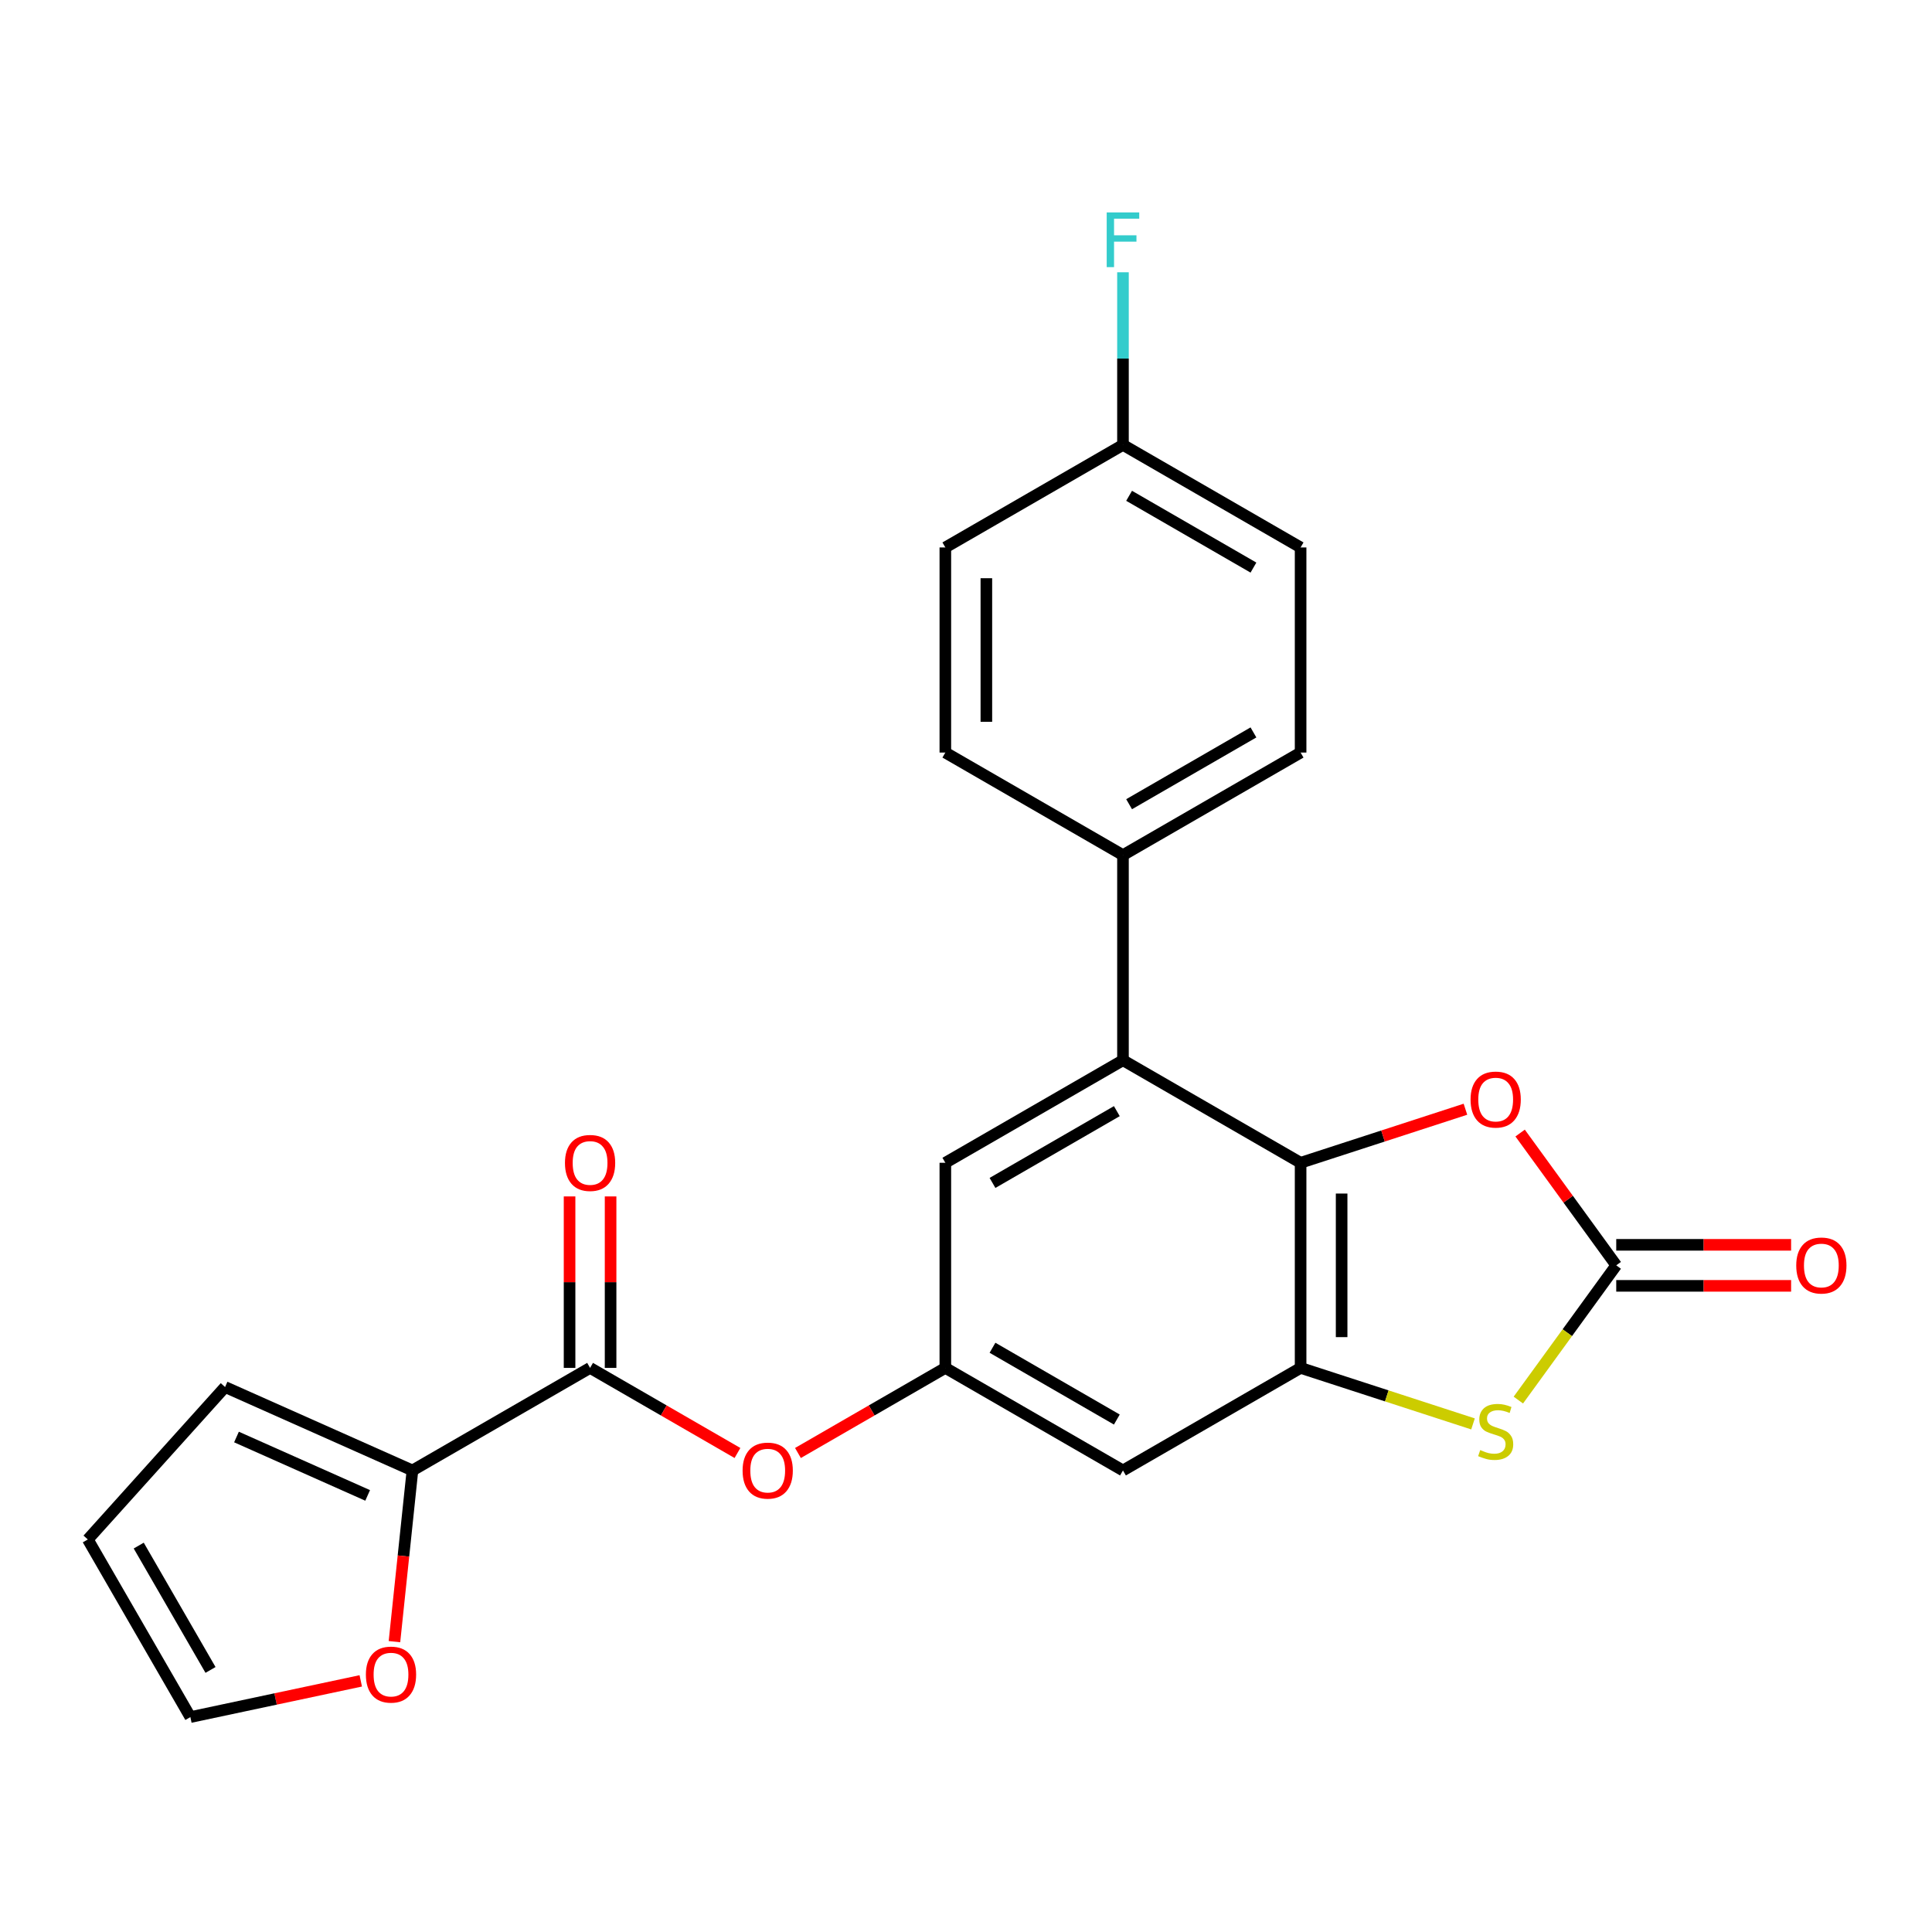 <?xml version='1.0' encoding='iso-8859-1'?>
<svg version='1.1' baseProfile='full'
              xmlns='http://www.w3.org/2000/svg'
                      xmlns:rdkit='http://www.rdkit.org/xml'
                      xmlns:xlink='http://www.w3.org/1999/xlink'
                  xml:space='preserve'
width='1000px' height='1000px' viewBox='0 0 1000 1000'>
<!-- END OF HEADER -->
<rect style='opacity:1.0;fill:#FFFFFF;stroke:none' width='1000' height='1000' x='0' y='0'> </rect>
<path class='bond-0' d='M 673.191,601.855 L 673.191,708.021' style='fill:none;fill-rule:evenodd;stroke:#000000;stroke-width:6px;stroke-linecap:butt;stroke-linejoin:miter;stroke-opacity:1' />
<path class='bond-0' d='M 694.424,617.78 L 694.424,692.096' style='fill:none;fill-rule:evenodd;stroke:#000000;stroke-width:6px;stroke-linecap:butt;stroke-linejoin:miter;stroke-opacity:1' />
<path class='bond-3' d='M 673.191,601.855 L 715.849,587.995' style='fill:none;fill-rule:evenodd;stroke:#000000;stroke-width:6px;stroke-linecap:butt;stroke-linejoin:miter;stroke-opacity:1' />
<path class='bond-3' d='M 715.849,587.995 L 758.507,574.135' style='fill:none;fill-rule:evenodd;stroke:#FF0000;stroke-width:6px;stroke-linecap:butt;stroke-linejoin:miter;stroke-opacity:1' />
<path class='bond-4' d='M 673.191,601.855 L 581.249,548.772' style='fill:none;fill-rule:evenodd;stroke:#000000;stroke-width:6px;stroke-linecap:butt;stroke-linejoin:miter;stroke-opacity:1' />
<path class='bond-2' d='M 673.191,708.021 L 717.809,722.518' style='fill:none;fill-rule:evenodd;stroke:#000000;stroke-width:6px;stroke-linecap:butt;stroke-linejoin:miter;stroke-opacity:1' />
<path class='bond-2' d='M 717.809,722.518 L 762.427,737.015' style='fill:none;fill-rule:evenodd;stroke:#CCCC00;stroke-width:6px;stroke-linecap:butt;stroke-linejoin:miter;stroke-opacity:1' />
<path class='bond-7' d='M 673.191,708.021 L 581.249,761.104' style='fill:none;fill-rule:evenodd;stroke:#000000;stroke-width:6px;stroke-linecap:butt;stroke-linejoin:miter;stroke-opacity:1' />
<path class='bond-1' d='M 836.564,654.938 L 811.688,620.7' style='fill:none;fill-rule:evenodd;stroke:#000000;stroke-width:6px;stroke-linecap:butt;stroke-linejoin:miter;stroke-opacity:1' />
<path class='bond-1' d='M 811.688,620.7 L 786.813,586.462' style='fill:none;fill-rule:evenodd;stroke:#FF0000;stroke-width:6px;stroke-linecap:butt;stroke-linejoin:miter;stroke-opacity:1' />
<path class='bond-13' d='M 836.564,665.555 L 881.819,665.555' style='fill:none;fill-rule:evenodd;stroke:#000000;stroke-width:6px;stroke-linecap:butt;stroke-linejoin:miter;stroke-opacity:1' />
<path class='bond-13' d='M 881.819,665.555 L 927.075,665.555' style='fill:none;fill-rule:evenodd;stroke:#FF0000;stroke-width:6px;stroke-linecap:butt;stroke-linejoin:miter;stroke-opacity:1' />
<path class='bond-13' d='M 836.564,644.322 L 881.819,644.322' style='fill:none;fill-rule:evenodd;stroke:#000000;stroke-width:6px;stroke-linecap:butt;stroke-linejoin:miter;stroke-opacity:1' />
<path class='bond-13' d='M 881.819,644.322 L 927.075,644.322' style='fill:none;fill-rule:evenodd;stroke:#FF0000;stroke-width:6px;stroke-linecap:butt;stroke-linejoin:miter;stroke-opacity:1' />
<path class='bond-24' d='M 836.564,654.938 L 811.229,689.808' style='fill:none;fill-rule:evenodd;stroke:#000000;stroke-width:6px;stroke-linecap:butt;stroke-linejoin:miter;stroke-opacity:1' />
<path class='bond-24' d='M 811.229,689.808 L 785.895,724.677' style='fill:none;fill-rule:evenodd;stroke:#CCCC00;stroke-width:6px;stroke-linecap:butt;stroke-linejoin:miter;stroke-opacity:1' />
<path class='bond-10' d='M 581.249,548.772 L 489.307,601.855' style='fill:none;fill-rule:evenodd;stroke:#000000;stroke-width:6px;stroke-linecap:butt;stroke-linejoin:miter;stroke-opacity:1' />
<path class='bond-10' d='M 578.074,575.123 L 513.715,612.281' style='fill:none;fill-rule:evenodd;stroke:#000000;stroke-width:6px;stroke-linecap:butt;stroke-linejoin:miter;stroke-opacity:1' />
<path class='bond-11' d='M 581.249,548.772 L 581.249,442.607' style='fill:none;fill-rule:evenodd;stroke:#000000;stroke-width:6px;stroke-linecap:butt;stroke-linejoin:miter;stroke-opacity:1' />
<path class='bond-5' d='M 305.423,708.021 L 343.567,730.043' style='fill:none;fill-rule:evenodd;stroke:#000000;stroke-width:6px;stroke-linecap:butt;stroke-linejoin:miter;stroke-opacity:1' />
<path class='bond-5' d='M 343.567,730.043 L 381.711,752.066' style='fill:none;fill-rule:evenodd;stroke:#FF0000;stroke-width:6px;stroke-linecap:butt;stroke-linejoin:miter;stroke-opacity:1' />
<path class='bond-6' d='M 305.423,708.021 L 213.48,761.104' style='fill:none;fill-rule:evenodd;stroke:#000000;stroke-width:6px;stroke-linecap:butt;stroke-linejoin:miter;stroke-opacity:1' />
<path class='bond-15' d='M 316.039,708.021 L 316.039,663.645' style='fill:none;fill-rule:evenodd;stroke:#000000;stroke-width:6px;stroke-linecap:butt;stroke-linejoin:miter;stroke-opacity:1' />
<path class='bond-15' d='M 316.039,663.645 L 316.039,619.269' style='fill:none;fill-rule:evenodd;stroke:#FF0000;stroke-width:6px;stroke-linecap:butt;stroke-linejoin:miter;stroke-opacity:1' />
<path class='bond-15' d='M 294.806,708.021 L 294.806,663.645' style='fill:none;fill-rule:evenodd;stroke:#000000;stroke-width:6px;stroke-linecap:butt;stroke-linejoin:miter;stroke-opacity:1' />
<path class='bond-15' d='M 294.806,663.645 L 294.806,619.269' style='fill:none;fill-rule:evenodd;stroke:#FF0000;stroke-width:6px;stroke-linecap:butt;stroke-linejoin:miter;stroke-opacity:1' />
<path class='bond-12' d='M 213.48,761.104 L 208.824,805.409' style='fill:none;fill-rule:evenodd;stroke:#000000;stroke-width:6px;stroke-linecap:butt;stroke-linejoin:miter;stroke-opacity:1' />
<path class='bond-12' d='M 208.824,805.409 L 204.167,849.714' style='fill:none;fill-rule:evenodd;stroke:#FF0000;stroke-width:6px;stroke-linecap:butt;stroke-linejoin:miter;stroke-opacity:1' />
<path class='bond-14' d='M 213.48,761.104 L 116.493,717.922' style='fill:none;fill-rule:evenodd;stroke:#000000;stroke-width:6px;stroke-linecap:butt;stroke-linejoin:miter;stroke-opacity:1' />
<path class='bond-14' d='M 190.296,774.024 L 122.405,743.797' style='fill:none;fill-rule:evenodd;stroke:#000000;stroke-width:6px;stroke-linecap:butt;stroke-linejoin:miter;stroke-opacity:1' />
<path class='bond-25' d='M 581.249,761.104 L 489.307,708.021' style='fill:none;fill-rule:evenodd;stroke:#000000;stroke-width:6px;stroke-linecap:butt;stroke-linejoin:miter;stroke-opacity:1' />
<path class='bond-25' d='M 578.074,734.753 L 513.715,697.595' style='fill:none;fill-rule:evenodd;stroke:#000000;stroke-width:6px;stroke-linecap:butt;stroke-linejoin:miter;stroke-opacity:1' />
<path class='bond-8' d='M 489.307,708.021 L 489.307,601.855' style='fill:none;fill-rule:evenodd;stroke:#000000;stroke-width:6px;stroke-linecap:butt;stroke-linejoin:miter;stroke-opacity:1' />
<path class='bond-9' d='M 489.307,708.021 L 451.163,730.043' style='fill:none;fill-rule:evenodd;stroke:#000000;stroke-width:6px;stroke-linecap:butt;stroke-linejoin:miter;stroke-opacity:1' />
<path class='bond-9' d='M 451.163,730.043 L 413.019,752.066' style='fill:none;fill-rule:evenodd;stroke:#FF0000;stroke-width:6px;stroke-linecap:butt;stroke-linejoin:miter;stroke-opacity:1' />
<path class='bond-18' d='M 581.249,442.607 L 673.191,389.524' style='fill:none;fill-rule:evenodd;stroke:#000000;stroke-width:6px;stroke-linecap:butt;stroke-linejoin:miter;stroke-opacity:1' />
<path class='bond-18' d='M 584.424,416.256 L 648.783,379.098' style='fill:none;fill-rule:evenodd;stroke:#000000;stroke-width:6px;stroke-linecap:butt;stroke-linejoin:miter;stroke-opacity:1' />
<path class='bond-19' d='M 581.249,442.607 L 489.307,389.524' style='fill:none;fill-rule:evenodd;stroke:#000000;stroke-width:6px;stroke-linecap:butt;stroke-linejoin:miter;stroke-opacity:1' />
<path class='bond-16' d='M 186.729,870.015 L 142.633,879.388' style='fill:none;fill-rule:evenodd;stroke:#FF0000;stroke-width:6px;stroke-linecap:butt;stroke-linejoin:miter;stroke-opacity:1' />
<path class='bond-16' d='M 142.633,879.388 L 98.537,888.761' style='fill:none;fill-rule:evenodd;stroke:#000000;stroke-width:6px;stroke-linecap:butt;stroke-linejoin:miter;stroke-opacity:1' />
<path class='bond-17' d='M 116.493,717.922 L 45.455,796.819' style='fill:none;fill-rule:evenodd;stroke:#000000;stroke-width:6px;stroke-linecap:butt;stroke-linejoin:miter;stroke-opacity:1' />
<path class='bond-27' d='M 98.537,888.761 L 45.455,796.819' style='fill:none;fill-rule:evenodd;stroke:#000000;stroke-width:6px;stroke-linecap:butt;stroke-linejoin:miter;stroke-opacity:1' />
<path class='bond-27' d='M 108.963,864.353 L 71.805,799.994' style='fill:none;fill-rule:evenodd;stroke:#000000;stroke-width:6px;stroke-linecap:butt;stroke-linejoin:miter;stroke-opacity:1' />
<path class='bond-22' d='M 673.191,389.524 L 673.191,283.358' style='fill:none;fill-rule:evenodd;stroke:#000000;stroke-width:6px;stroke-linecap:butt;stroke-linejoin:miter;stroke-opacity:1' />
<path class='bond-21' d='M 489.307,389.524 L 489.307,283.358' style='fill:none;fill-rule:evenodd;stroke:#000000;stroke-width:6px;stroke-linecap:butt;stroke-linejoin:miter;stroke-opacity:1' />
<path class='bond-21' d='M 510.54,373.599 L 510.54,299.283' style='fill:none;fill-rule:evenodd;stroke:#000000;stroke-width:6px;stroke-linecap:butt;stroke-linejoin:miter;stroke-opacity:1' />
<path class='bond-20' d='M 581.249,230.275 L 489.307,283.358' style='fill:none;fill-rule:evenodd;stroke:#000000;stroke-width:6px;stroke-linecap:butt;stroke-linejoin:miter;stroke-opacity:1' />
<path class='bond-23' d='M 581.249,230.275 L 581.249,185.6' style='fill:none;fill-rule:evenodd;stroke:#000000;stroke-width:6px;stroke-linecap:butt;stroke-linejoin:miter;stroke-opacity:1' />
<path class='bond-23' d='M 581.249,185.6 L 581.249,140.924' style='fill:none;fill-rule:evenodd;stroke:#33CCCC;stroke-width:6px;stroke-linecap:butt;stroke-linejoin:miter;stroke-opacity:1' />
<path class='bond-26' d='M 581.249,230.275 L 673.191,283.358' style='fill:none;fill-rule:evenodd;stroke:#000000;stroke-width:6px;stroke-linecap:butt;stroke-linejoin:miter;stroke-opacity:1' />
<path class='bond-26' d='M 584.424,256.626 L 648.783,293.784' style='fill:none;fill-rule:evenodd;stroke:#000000;stroke-width:6px;stroke-linecap:butt;stroke-linejoin:miter;stroke-opacity:1' />
<path  class='atom-3' d='M 766.161 750.548
Q 766.481 750.668, 767.801 751.228
Q 769.121 751.788, 770.561 752.148
Q 772.041 752.468, 773.481 752.468
Q 776.161 752.468, 777.721 751.188
Q 779.281 749.868, 779.281 747.588
Q 779.281 746.028, 778.481 745.068
Q 777.721 744.108, 776.521 743.588
Q 775.321 743.068, 773.321 742.468
Q 770.801 741.708, 769.281 740.988
Q 767.801 740.268, 766.721 738.748
Q 765.681 737.228, 765.681 734.668
Q 765.681 731.108, 768.081 728.908
Q 770.521 726.708, 775.321 726.708
Q 778.601 726.708, 782.321 728.268
L 781.401 731.348
Q 778.001 729.948, 775.441 729.948
Q 772.681 729.948, 771.161 731.108
Q 769.641 732.228, 769.681 734.188
Q 769.681 735.708, 770.441 736.628
Q 771.241 737.548, 772.361 738.068
Q 773.521 738.588, 775.441 739.188
Q 778.001 739.988, 779.521 740.788
Q 781.041 741.588, 782.121 743.228
Q 783.241 744.828, 783.241 747.588
Q 783.241 751.508, 780.601 753.628
Q 778.001 755.708, 773.641 755.708
Q 771.121 755.708, 769.201 755.148
Q 767.321 754.628, 765.081 753.708
L 766.161 750.548
' fill='#CCCC00'/>
<path  class='atom-4' d='M 761.161 569.128
Q 761.161 562.328, 764.521 558.528
Q 767.881 554.728, 774.161 554.728
Q 780.441 554.728, 783.801 558.528
Q 787.161 562.328, 787.161 569.128
Q 787.161 576.008, 783.761 579.928
Q 780.361 583.808, 774.161 583.808
Q 767.921 583.808, 764.521 579.928
Q 761.161 576.048, 761.161 569.128
M 774.161 580.608
Q 778.481 580.608, 780.801 577.728
Q 783.161 574.808, 783.161 569.128
Q 783.161 563.568, 780.801 560.768
Q 778.481 557.928, 774.161 557.928
Q 769.841 557.928, 767.481 560.728
Q 765.161 563.528, 765.161 569.128
Q 765.161 574.848, 767.481 577.728
Q 769.841 580.608, 774.161 580.608
' fill='#FF0000'/>
<path  class='atom-10' d='M 384.365 761.184
Q 384.365 754.384, 387.725 750.584
Q 391.085 746.784, 397.365 746.784
Q 403.645 746.784, 407.005 750.584
Q 410.365 754.384, 410.365 761.184
Q 410.365 768.064, 406.965 771.984
Q 403.565 775.864, 397.365 775.864
Q 391.125 775.864, 387.725 771.984
Q 384.365 768.104, 384.365 761.184
M 397.365 772.664
Q 401.685 772.664, 404.005 769.784
Q 406.365 766.864, 406.365 761.184
Q 406.365 755.624, 404.005 752.824
Q 401.685 749.984, 397.365 749.984
Q 393.045 749.984, 390.685 752.784
Q 388.365 755.584, 388.365 761.184
Q 388.365 766.904, 390.685 769.784
Q 393.045 772.664, 397.365 772.664
' fill='#FF0000'/>
<path  class='atom-13' d='M 189.383 866.768
Q 189.383 859.968, 192.743 856.168
Q 196.103 852.368, 202.383 852.368
Q 208.663 852.368, 212.023 856.168
Q 215.383 859.968, 215.383 866.768
Q 215.383 873.648, 211.983 877.568
Q 208.583 881.448, 202.383 881.448
Q 196.143 881.448, 192.743 877.568
Q 189.383 873.688, 189.383 866.768
M 202.383 878.248
Q 206.703 878.248, 209.023 875.368
Q 211.383 872.448, 211.383 866.768
Q 211.383 861.208, 209.023 858.408
Q 206.703 855.568, 202.383 855.568
Q 198.063 855.568, 195.703 858.368
Q 193.383 861.168, 193.383 866.768
Q 193.383 872.488, 195.703 875.368
Q 198.063 878.248, 202.383 878.248
' fill='#FF0000'/>
<path  class='atom-14' d='M 929.729 655.018
Q 929.729 648.218, 933.089 644.418
Q 936.449 640.618, 942.729 640.618
Q 949.009 640.618, 952.369 644.418
Q 955.729 648.218, 955.729 655.018
Q 955.729 661.898, 952.329 665.818
Q 948.929 669.698, 942.729 669.698
Q 936.489 669.698, 933.089 665.818
Q 929.729 661.938, 929.729 655.018
M 942.729 666.498
Q 947.049 666.498, 949.369 663.618
Q 951.729 660.698, 951.729 655.018
Q 951.729 649.458, 949.369 646.658
Q 947.049 643.818, 942.729 643.818
Q 938.409 643.818, 936.049 646.618
Q 933.729 649.418, 933.729 655.018
Q 933.729 660.738, 936.049 663.618
Q 938.409 666.498, 942.729 666.498
' fill='#FF0000'/>
<path  class='atom-16' d='M 292.423 601.935
Q 292.423 595.135, 295.783 591.335
Q 299.143 587.535, 305.423 587.535
Q 311.703 587.535, 315.063 591.335
Q 318.423 595.135, 318.423 601.935
Q 318.423 608.815, 315.023 612.735
Q 311.623 616.615, 305.423 616.615
Q 299.183 616.615, 295.783 612.735
Q 292.423 608.855, 292.423 601.935
M 305.423 613.415
Q 309.743 613.415, 312.063 610.535
Q 314.423 607.615, 314.423 601.935
Q 314.423 596.375, 312.063 593.575
Q 309.743 590.735, 305.423 590.735
Q 301.103 590.735, 298.743 593.535
Q 296.423 596.335, 296.423 601.935
Q 296.423 607.655, 298.743 610.535
Q 301.103 613.415, 305.423 613.415
' fill='#FF0000'/>
<path  class='atom-24' d='M 572.829 109.95
L 589.669 109.95
L 589.669 113.19
L 576.629 113.19
L 576.629 121.79
L 588.229 121.79
L 588.229 125.07
L 576.629 125.07
L 576.629 138.27
L 572.829 138.27
L 572.829 109.95
' fill='#33CCCC'/>
</svg>
